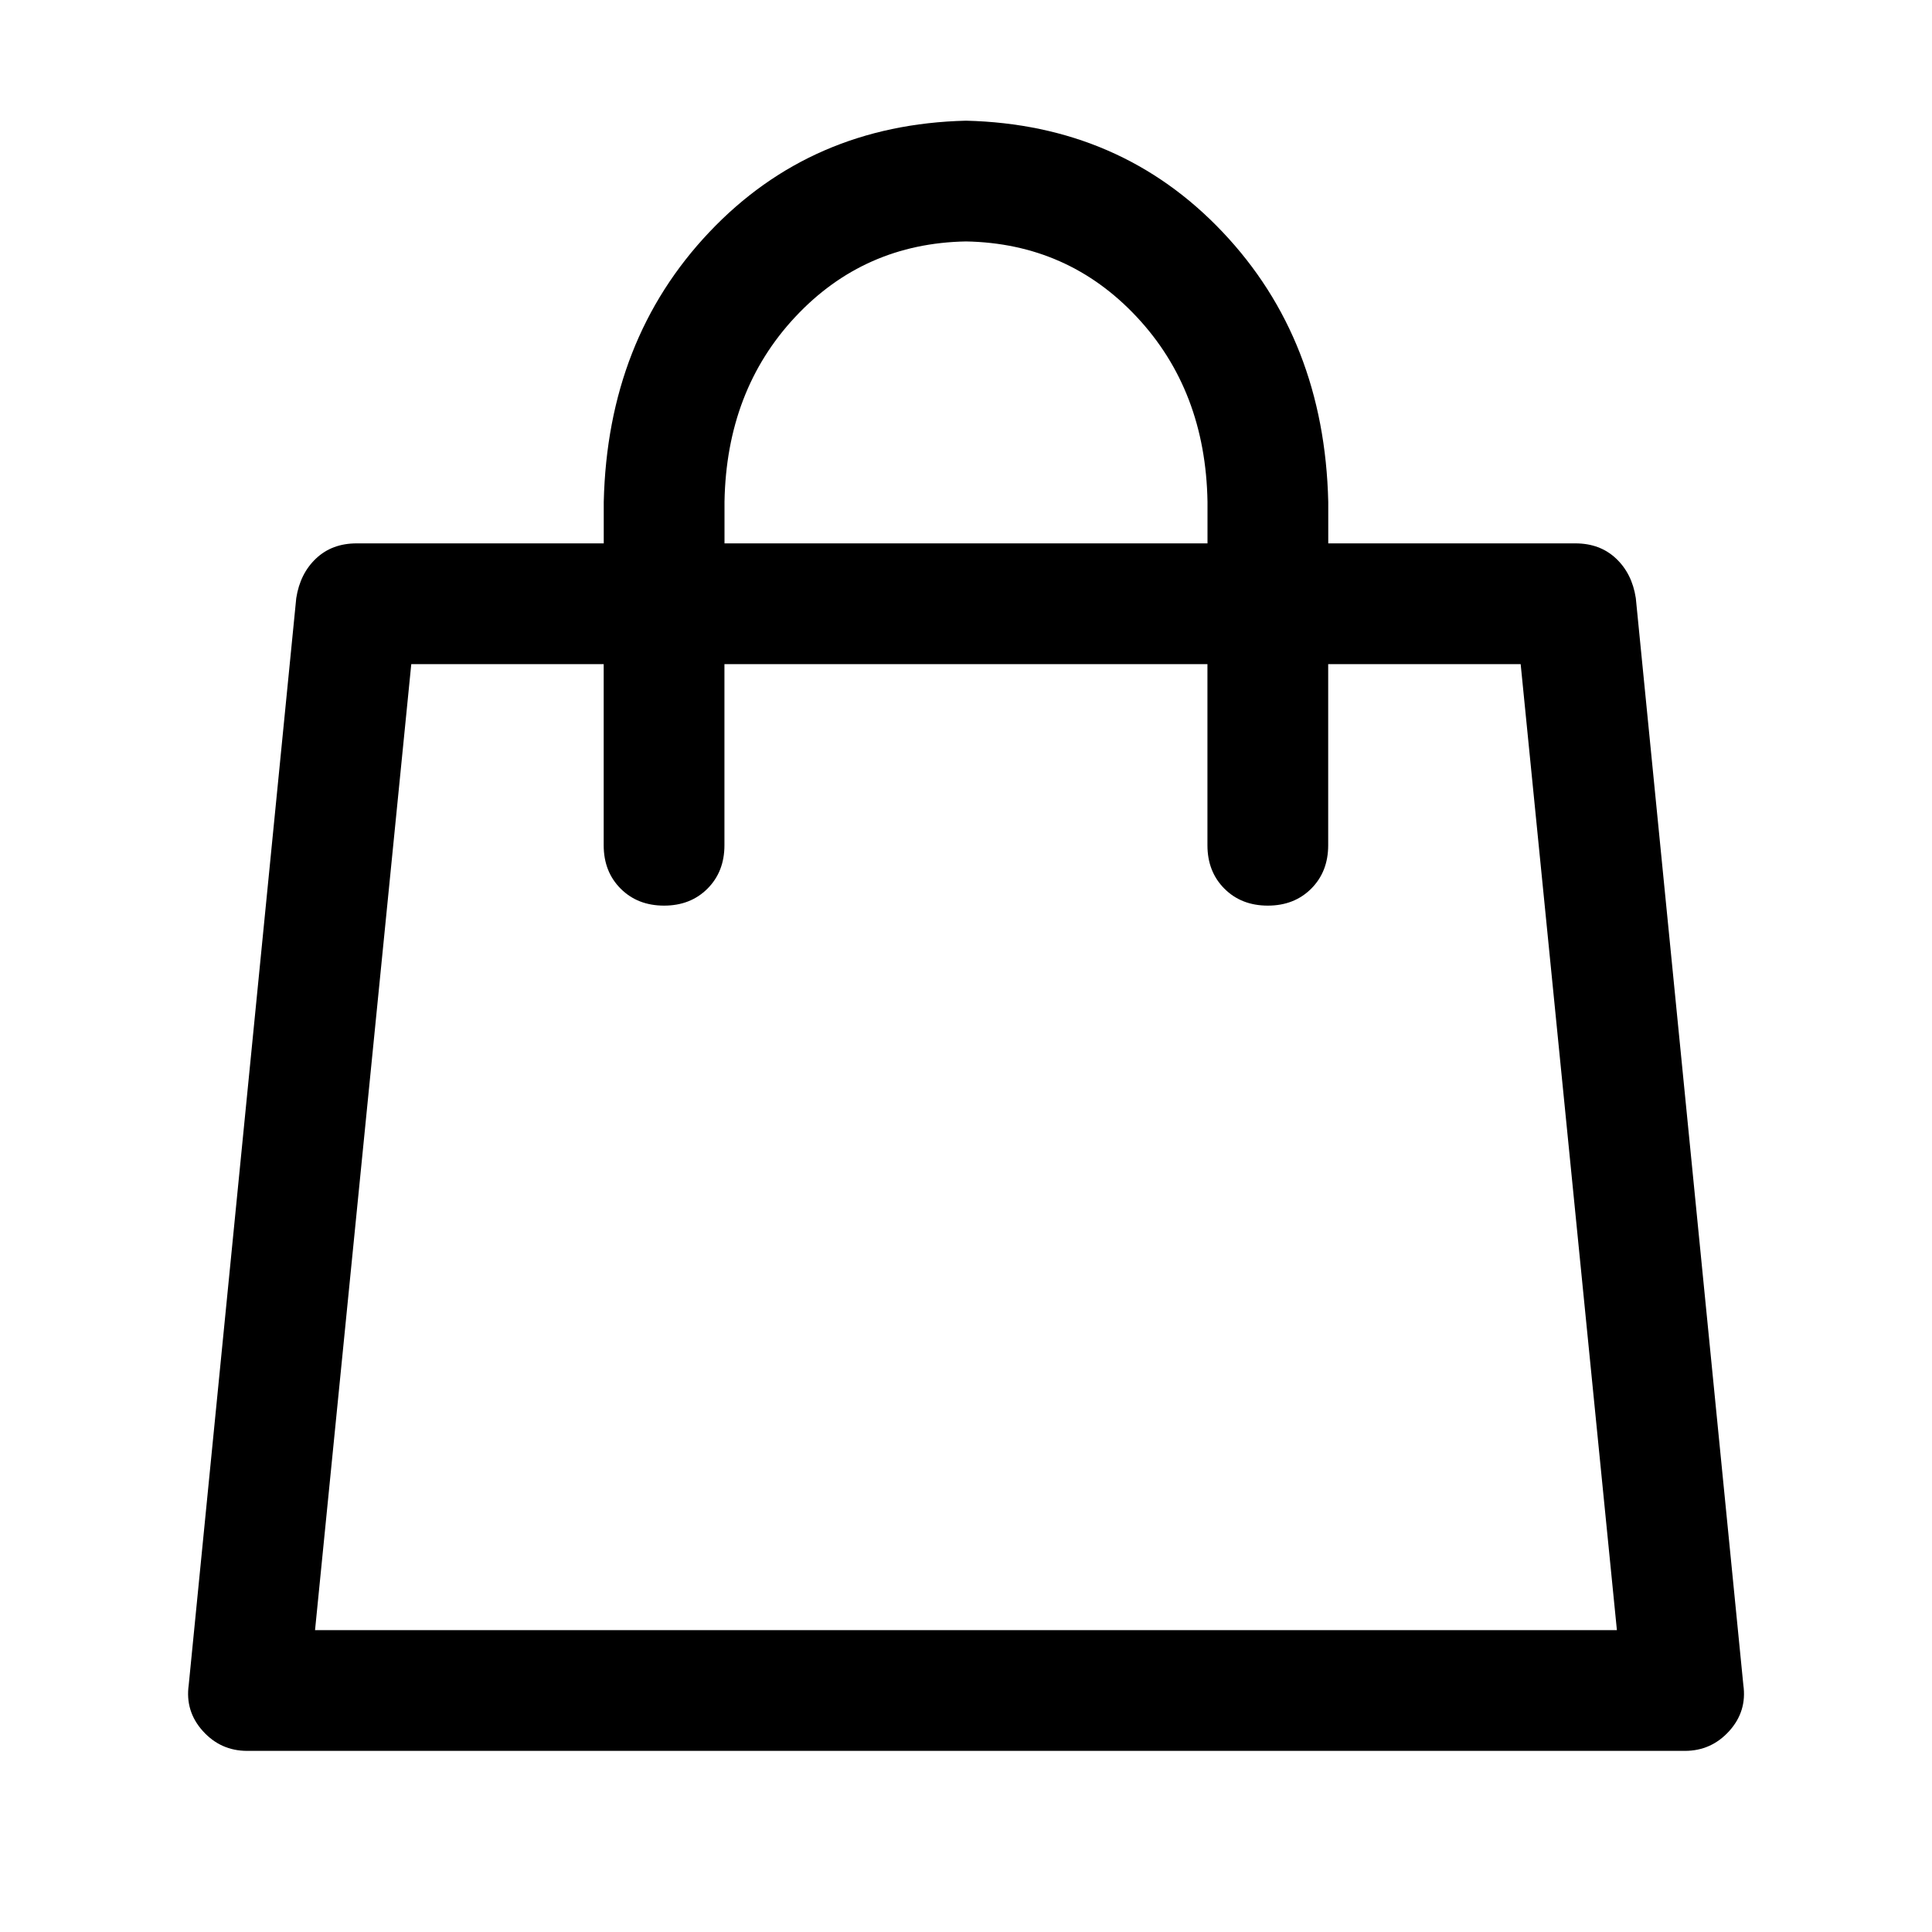<?xml version="1.0" standalone="no"?><!DOCTYPE svg PUBLIC "-//W3C//DTD SVG 1.1//EN" "http://www.w3.org/Graphics/SVG/1.1/DTD/svg11.dtd"><svg t="1647582459836" class="icon" viewBox="0 0 1024 1024" version="1.1" xmlns="http://www.w3.org/2000/svg" p-id="2419" xmlns:xlink="http://www.w3.org/1999/xlink" width="48" height="48"><defs><style type="text/css"></style></defs><path d="M320 288v-22.016q2.016-86.016 56-143.008T512 63.968q82.016 2.016 136 59.008T704 265.984V288h131.008q12.992 0 21.504 8t10.496 20.992l56.992 576q2.016 14.016-7.488 24.512t-23.488 10.496H131.008q-14.016 0-23.488-10.496t-7.488-24.512l56.992-576q2.016-12.992 10.496-20.992T189.024 288h131.008z m64 0h256v-22.016q-0.992-59.008-37.504-98.016T512 127.968q-54.016 0.992-90.496 40T384 265.984V288z m-64 64H217.984L166.976 864h690.016l-51.008-512h-102.016v96q0 14.016-8.992 23.008t-23.008 8.992-23.008-8.992-8.992-23.008v-96h-256v96q0 14.016-8.992 23.008t-23.008 8.992-23.008-8.992T319.968 448v-96z" p-id="2420"></path></svg>